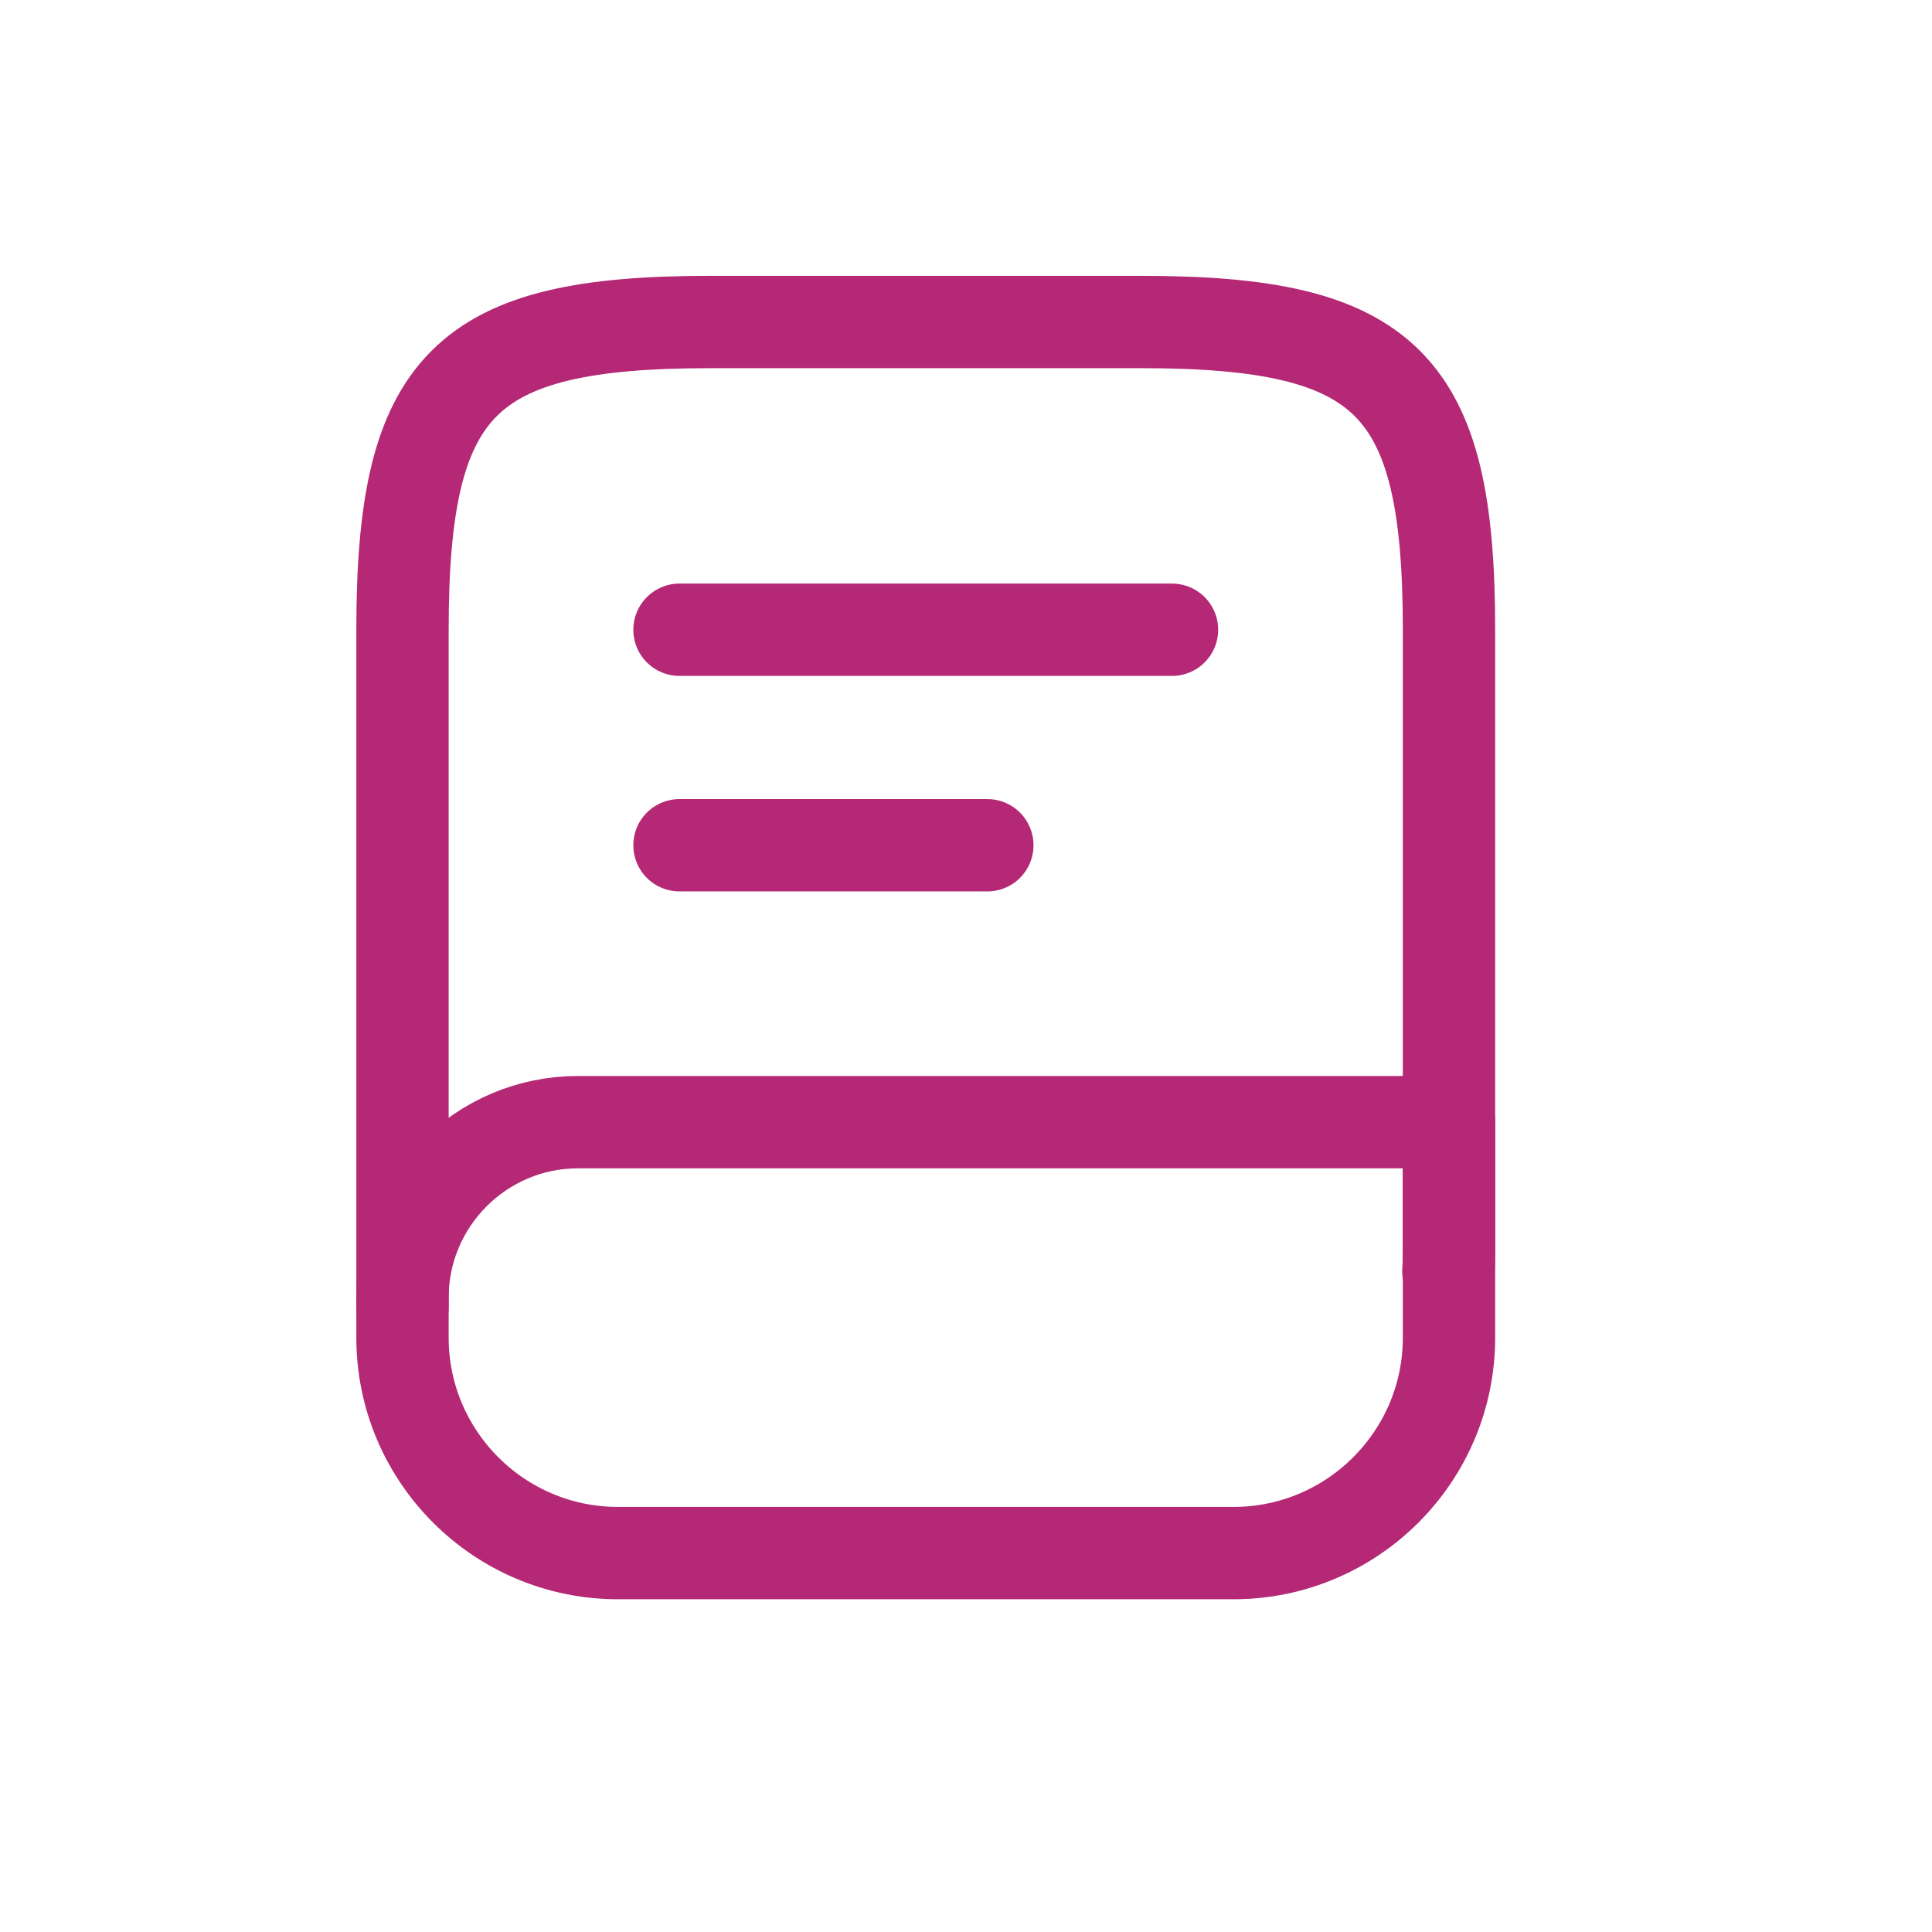 <svg width="24" height="24" viewBox="0 0 24 24" fill="none" xmlns="http://www.w3.org/2000/svg">
<path d="M5 16.235V7.824C5 4.765 5.765 4 8.824 4H14.177C17.235 4 18 4.765 18 7.824V15.471C18 15.578 18 15.685 17.992 15.792" stroke="#B42875" stroke-width="1.147" stroke-linecap="round" stroke-linejoin="round"/>
<path d="M7.179 13.94H18V16.617C18 18.093 16.799 19.293 15.323 19.293H7.676C6.201 19.293 5 18.093 5 16.617V16.12C5 14.919 5.979 13.94 7.179 13.94Z" stroke="#B42875" stroke-width="1.147" stroke-linecap="round" stroke-linejoin="round"/>
<path d="M8.441 7.823H14.559" stroke="#B42875" stroke-width="1.147" stroke-linecap="round" stroke-linejoin="round"/>
<path d="M8.441 10.5H12.265" stroke="#B42875" stroke-width="1.147" stroke-linecap="round" stroke-linejoin="round"/>
</svg>
